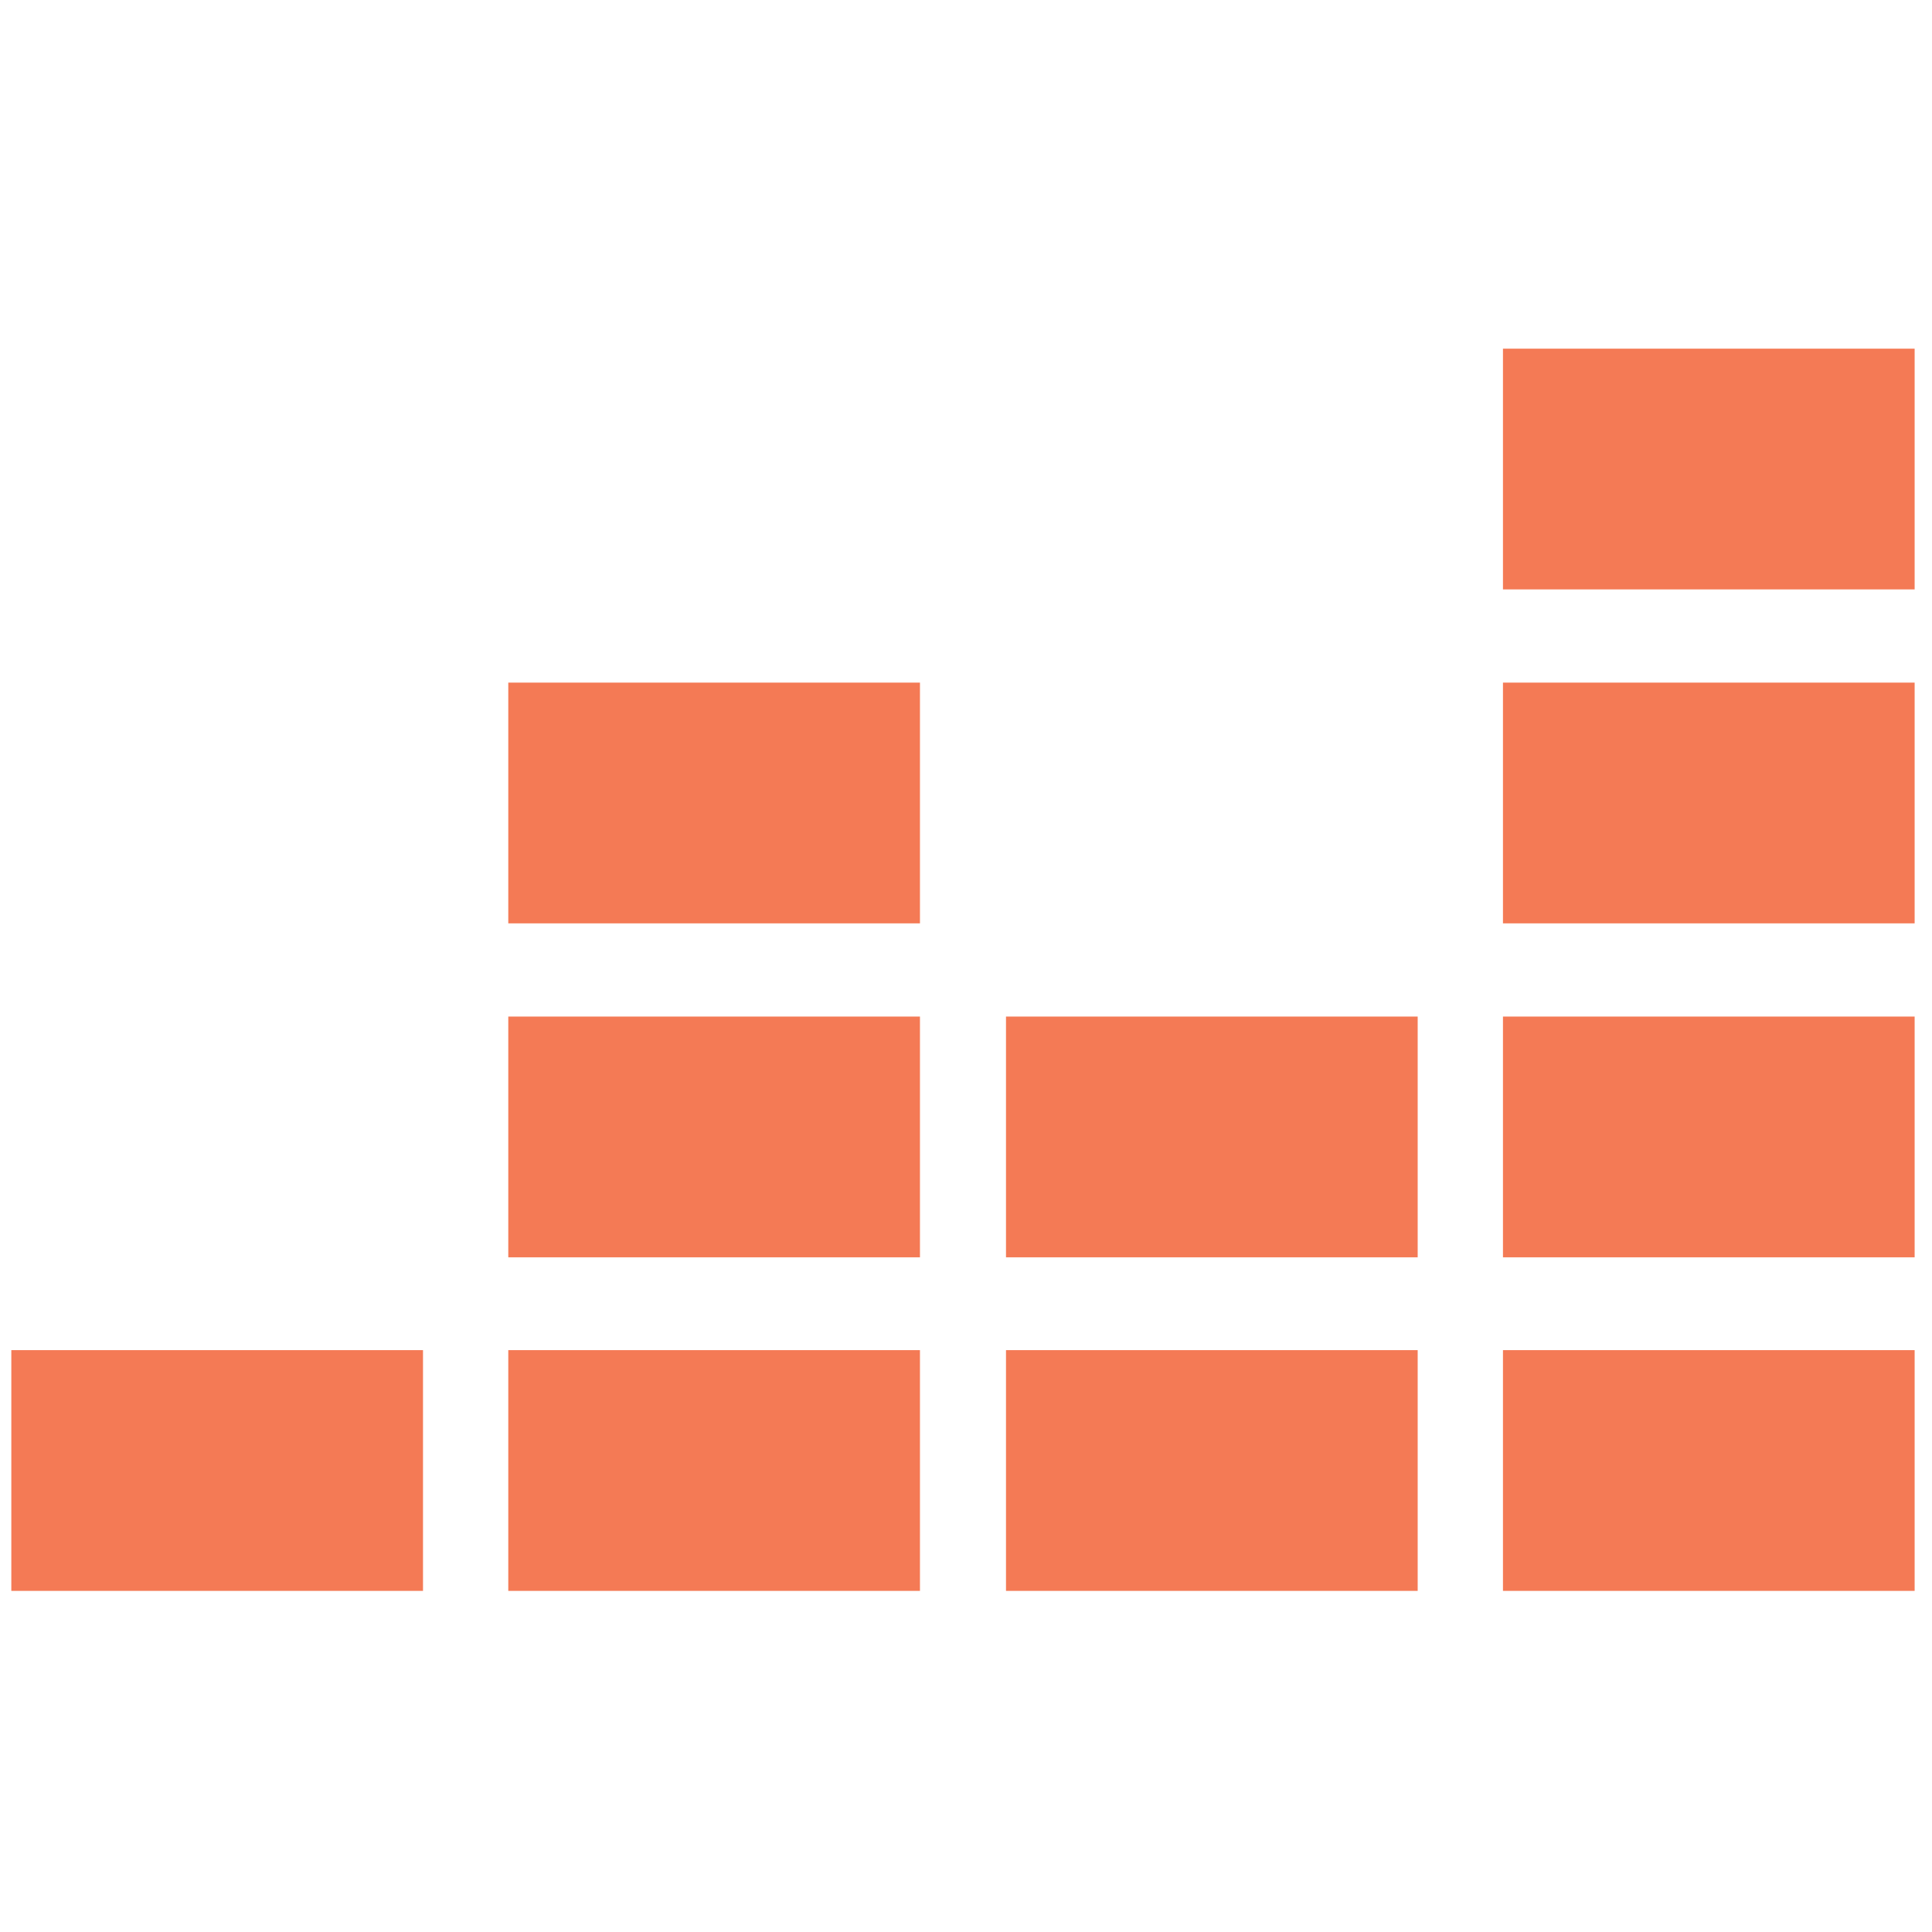 <?xml version="1.0" encoding="utf-8"?>
<!-- Generator: Adobe Illustrator 24.3.0, SVG Export Plug-In . SVG Version: 6.00 Build 0)  -->
<svg version="1.1"
	 id="Calque_1" inkscape:version="0.92.4 (5da689c313, 2019-01-14)" sodipodi:docname="index.svg" xmlns:cc="http://creativecommons.org/ns#" xmlns:dc="http://purl.org/dc/elements/1.1/" xmlns:inkscape="http://www.inkscape.org/namespaces/inkscape" xmlns:rdf="http://www.w3.org/1999/02/22-rdf-syntax-ns#" xmlns:sodipodi="http://sodipodi.sourceforge.net/DTD/sodipodi-0.dtd" xmlns:svg="http://www.w3.org/2000/svg"
	 xmlns="http://www.w3.org/2000/svg" xmlns:xlink="http://www.w3.org/1999/xlink" x="0px" y="0px" viewBox="0 0 512 512"
	 style="enable-background:new 0 0 512 512;" xml:space="preserve">
<style type="text/css">
	.st0{fill-rule:evenodd;clip-rule:evenodd;fill:#F47A55;}
</style>
<rect id="rect8185" x="398.3" y="92.4" class="st0" width="109.1" height="63.8"/>
<rect id="rect8192" x="398.3" y="180.9" class="st0" width="109.1" height="63.8"/>
<rect id="rect8199" x="398.3" y="269.4" class="st0" width="109.1" height="63.8"/>
<rect id="rect8206" x="3" y="357.8" class="st0" width="109.1" height="63.8"/>
<rect id="rect8213" x="134.7" y="357.8" class="st0" width="109.1" height="63.8"/>
<rect id="rect8220" x="266.6" y="357.8" class="st0" width="109.1" height="63.8"/>
<rect id="rect8227" x="398.3" y="357.8" class="st0" width="109.1" height="63.8"/>
<rect id="rect8234" x="266.6" y="269.4" class="st0" width="109.1" height="63.8"/>
<rect id="rect8241" x="134.7" y="269.4" class="st0" width="109.1" height="63.8"/>
<rect id="rect8248" x="134.7" y="180.9" class="st0" width="109.1" height="63.8"/>
</svg>

